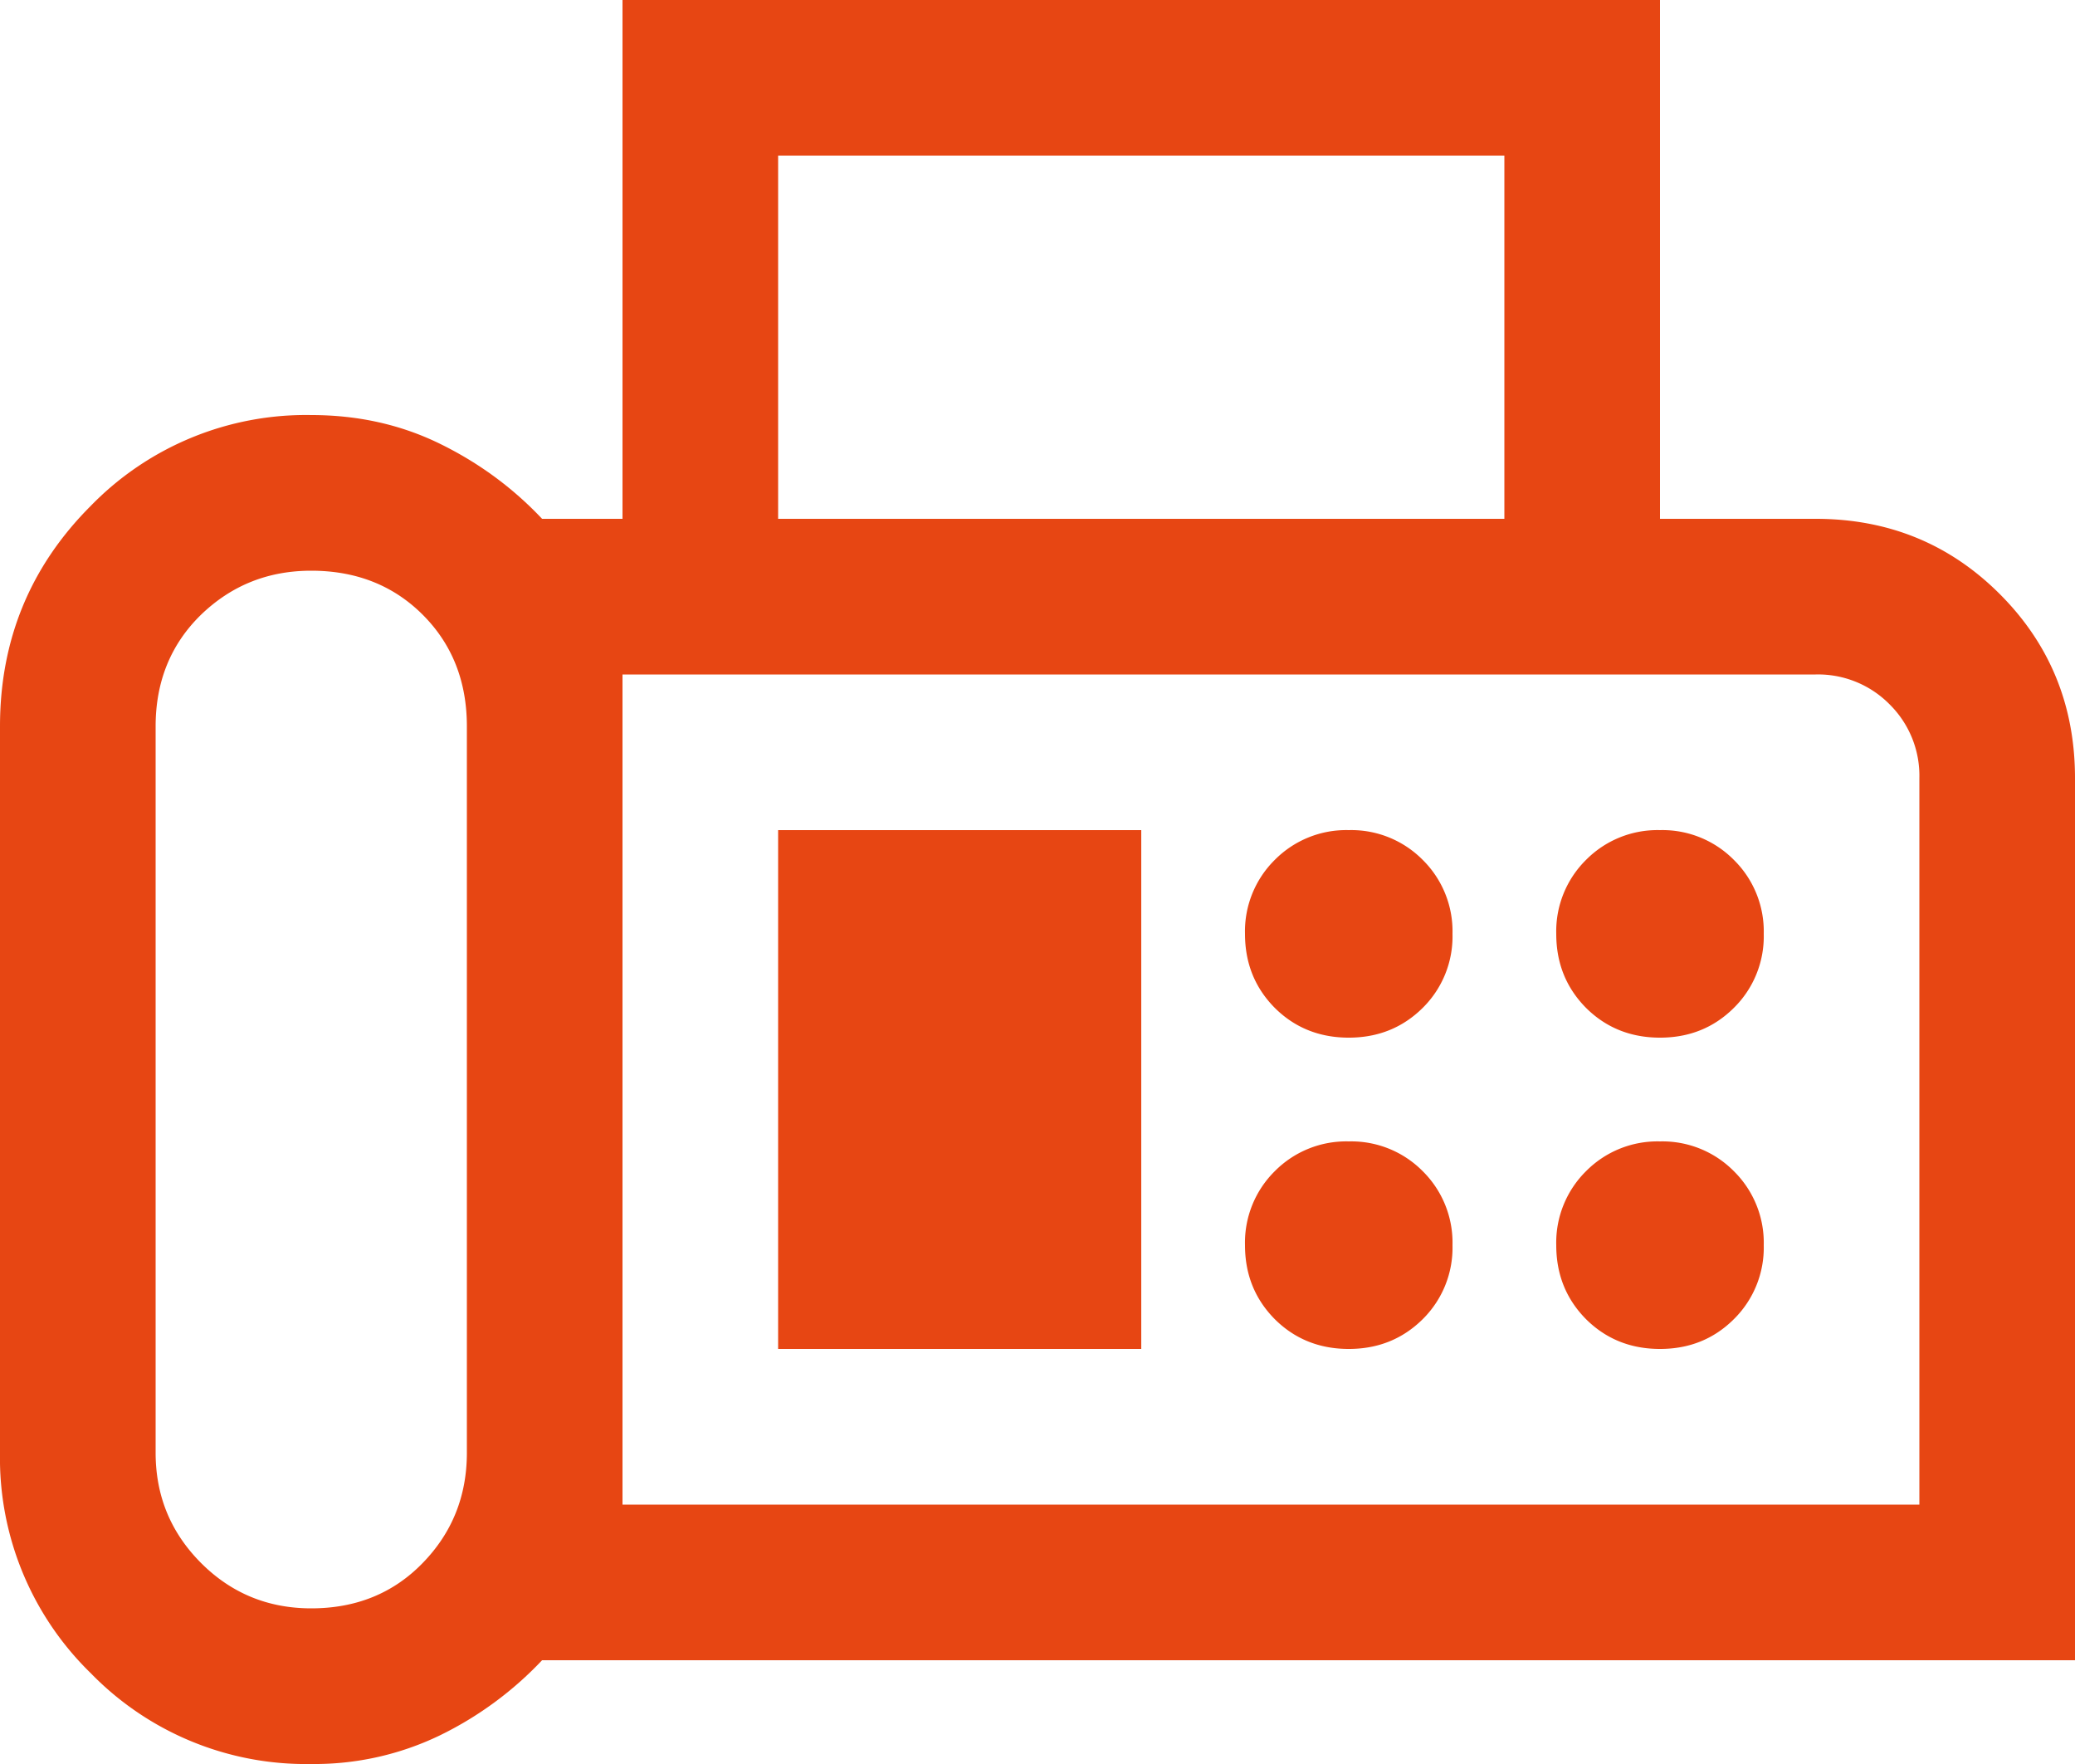 <svg width="20" height="17" fill="none" xmlns="http://www.w3.org/2000/svg"><path d="M3 17a2.893 2.893 0 0 1-2.125-.875A2.893 2.893 0 0 1 0 14V7c0-.833.292-1.542.875-2.125A2.893 2.893 0 0 1 3 4c.45 0 .862.092 1.237.275.375.183.705.425.988.725H6V0h10v5h1.5c.7 0 1.292.242 1.775.725C19.758 6.208 20 6.8 20 7.5V16H5.225a3.4 3.4 0 0 1-.987.725A2.78 2.78 0 0 1 3 17zm0-1.5c.433 0 .792-.146 1.075-.438.283-.291.425-.645.425-1.062V7c0-.433-.142-.792-.425-1.075C3.792 5.642 3.433 5.5 3 5.5c-.417 0-.77.142-1.063.425C1.647 6.208 1.5 6.567 1.5 7v7c0 .417.146.77.438 1.063.291.291.645.437 1.062.437zM7.5 5h7V1.5h-7V5zM6 14.5h12.5v-7a.967.967 0 0 0-.288-.713.968.968 0 0 0-.712-.287H6v8zm7-4.5c.283 0 .52-.096.713-.287A.967.967 0 0 0 14 9a.967.967 0 0 0-.287-.713A.968.968 0 0 0 13 8a.968.968 0 0 0-.713.287A.967.967 0 0 0 12 9c0 .283.096.52.287.713.192.191.43.287.713.287zm3 0c.283 0 .52-.096.712-.287A.967.967 0 0 0 17 9a.967.967 0 0 0-.288-.713A.968.968 0 0 0 16 8a.968.968 0 0 0-.713.287A.967.967 0 0 0 15 9c0 .283.096.52.287.713.192.191.43.287.713.287zm-3 3c.283 0 .52-.096.713-.287A.968.968 0 0 0 14 12a.968.968 0 0 0-.287-.713A.968.968 0 0 0 13 11a.968.968 0 0 0-.713.287A.968.968 0 0 0 12 12c0 .283.096.52.287.713.192.191.43.287.713.287zm3 0c.283 0 .52-.096.712-.287A.968.968 0 0 0 17 12a.968.968 0 0 0-.288-.713A.968.968 0 0 0 16 11a.968.968 0 0 0-.713.287A.968.968 0 0 0 15 12c0 .283.096.52.287.713.192.191.43.287.713.287zm-8.5 0H11V8H7.5v5zM6 14.5v-8 8z" fill="#E74613"/></svg>